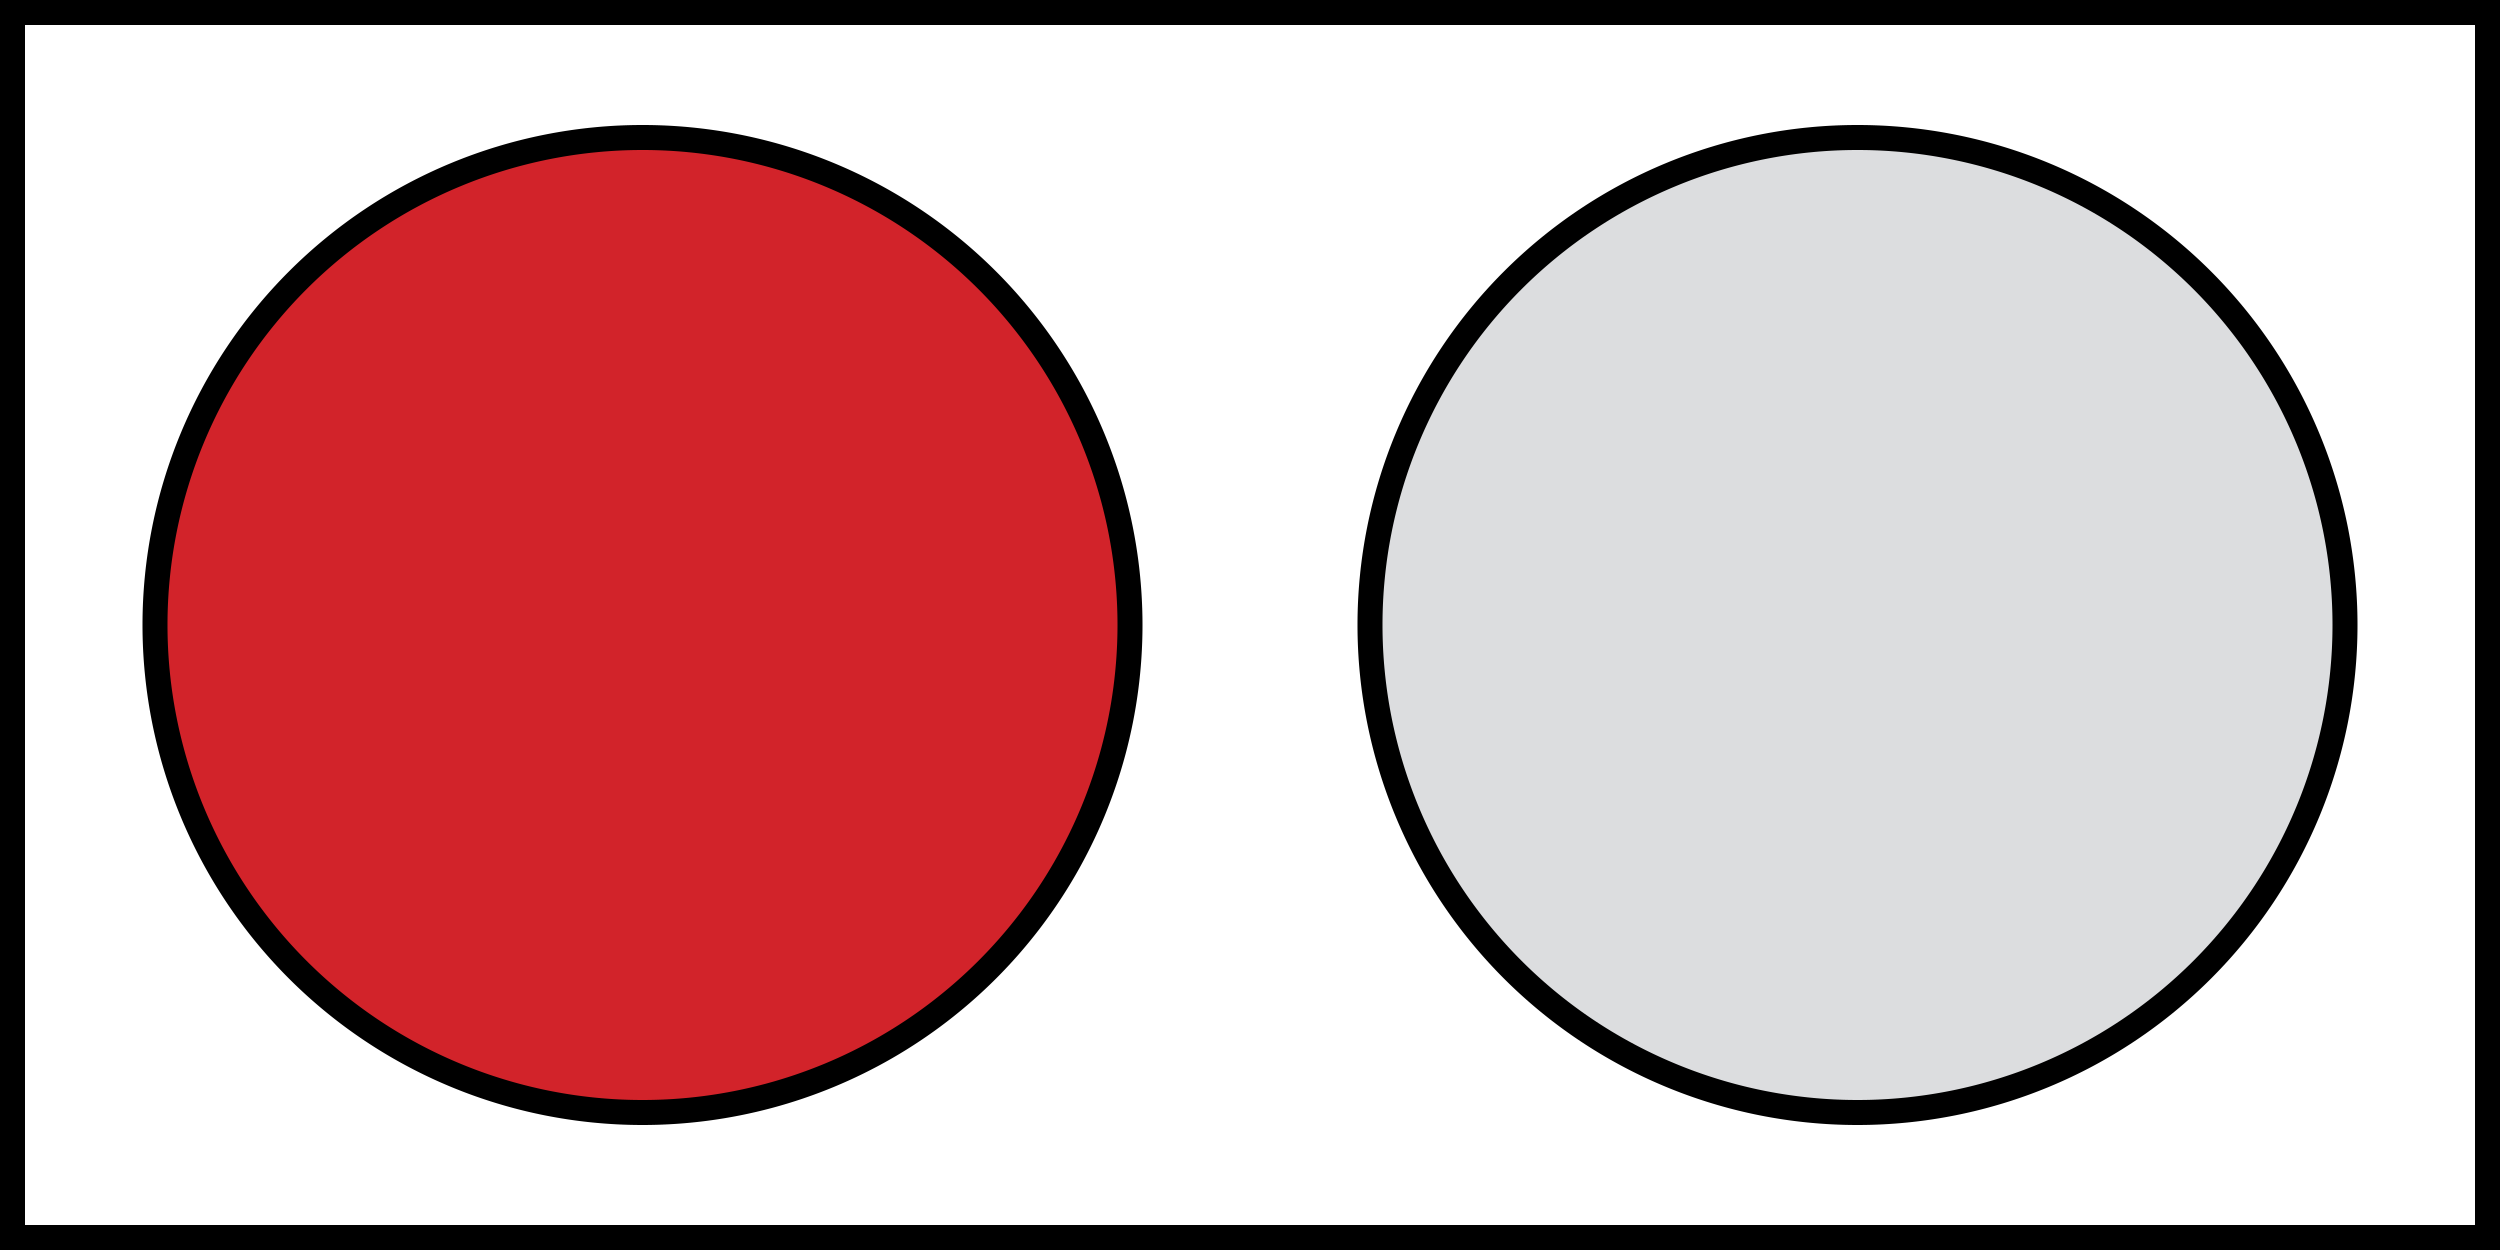 <svg width="100" height="50" version="1.1" viewBox="0 0 100 50" xmlns="http://www.w3.org/2000/svg">
 <rect x="0" y="0" width="100" height="50" fill="#333333" stroke="none"/>
 <g stroke="#000">
  <path fill="#fff" d="m0.5 0.5v49h99v-49z"/>
  <path fill="#d2232a" d="M 45.2,25 A 19.5,19.5 0 0 1 25.7,44.5 19.5,19.5 0 0 1 6.2,25 19.5,19.5 0 0 1 25.7,5.5 19.5,19.5 0 0 1 45.2,25"/>
  <path fill="#dcdddf" d="M 93.8,25 A 19.5,19.5 0 0 1 74.3,44.5 19.5,19.5 0 0 1 54.8,25 19.5,19.5 0 0 1 74.3,5.5 19.5,19.5 0 0 1 93.8,25"/>
 </g>
</svg>
